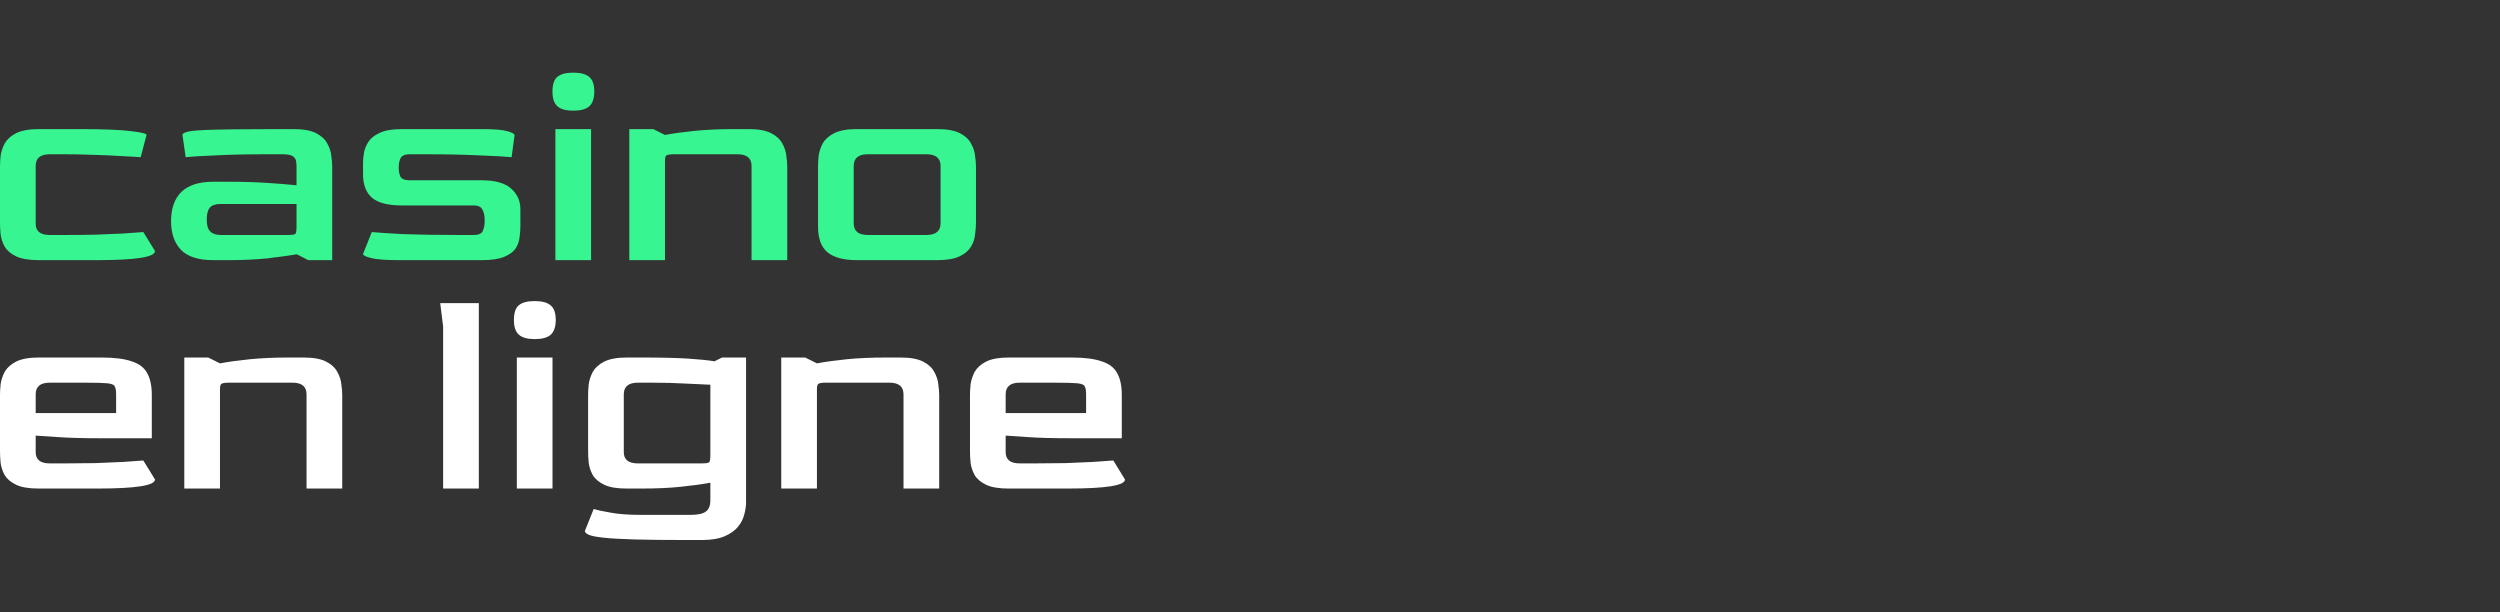 <svg width="200" height="49" viewBox="0 0 200 49" fill="none" xmlns="http://www.w3.org/2000/svg">
<rect x="0" y="0" width="200" height="49" fill="#333333" stroke="none"/>
<path d="M80.687 39.084C79.907 39.084 79.307 38.983 78.886 38.78C78.465 38.577 78.16 38.32 77.973 38.008C77.802 37.696 77.692 37.368 77.646 37.025C77.614 36.682 77.599 36.37 77.599 36.089V31.597C77.599 31.363 77.614 31.082 77.646 30.755C77.692 30.411 77.802 30.076 77.973 29.748C78.16 29.421 78.465 29.148 78.886 28.929C79.323 28.711 79.923 28.602 80.687 28.602H85.718C86.748 28.602 87.551 28.703 88.128 28.906C88.721 29.093 89.134 29.405 89.368 29.842C89.618 30.279 89.743 30.864 89.743 31.597V35.06H85.648C84.244 35.06 83.097 35.029 82.208 34.966C81.335 34.904 80.75 34.865 80.453 34.849V36.136C80.438 36.76 80.812 37.072 81.576 37.072H82.77C83.612 37.072 84.431 37.064 85.227 37.049C86.038 37.017 86.779 36.986 87.45 36.955C88.12 36.908 88.659 36.869 89.064 36.838L90 38.359C90 38.843 88.463 39.084 85.391 39.084H80.687ZM80.453 33.047H86.888V31.55C86.888 31.238 86.849 31.02 86.771 30.895C86.709 30.77 86.506 30.692 86.163 30.661C85.82 30.63 85.234 30.614 84.408 30.614H81.576C80.828 30.614 80.453 30.926 80.453 31.55V33.047Z" fill="white"/>
<path d="M62.5 39.084V28.602H64.419L65.355 29.07C66.01 28.945 66.798 28.836 67.718 28.742C68.639 28.649 69.692 28.602 70.877 28.602H72.047C72.827 28.602 73.427 28.711 73.849 28.929C74.27 29.148 74.566 29.421 74.738 29.748C74.925 30.076 75.034 30.411 75.065 30.755C75.112 31.082 75.136 31.363 75.136 31.597V39.084H72.281V31.55C72.281 30.926 71.907 30.614 71.158 30.614H66.057C65.761 30.614 65.566 30.645 65.472 30.708C65.394 30.755 65.355 30.895 65.355 31.129V39.084H62.5Z" fill="white"/>
<path d="M54.957 43.202C53.242 43.202 51.845 43.187 50.769 43.156C49.693 43.124 48.866 43.078 48.289 43.015C47.712 42.953 47.314 42.875 47.096 42.781C46.893 42.688 46.791 42.586 46.791 42.477L47.493 40.722C47.743 40.8 48.18 40.894 48.804 41.003C49.443 41.128 50.254 41.19 51.237 41.19H55.238C55.815 41.19 56.221 41.104 56.455 40.933C56.705 40.761 56.829 40.457 56.829 40.02V38.616C56.159 38.741 55.363 38.85 54.443 38.944C53.538 39.038 52.493 39.084 51.307 39.084H50.137C49.357 39.084 48.757 38.983 48.336 38.78C47.914 38.577 47.61 38.32 47.423 38.008C47.252 37.696 47.142 37.368 47.096 37.025C47.064 36.682 47.049 36.37 47.049 36.089V31.597C47.049 31.363 47.064 31.082 47.096 30.755C47.142 30.411 47.252 30.076 47.423 29.748C47.61 29.421 47.914 29.148 48.336 28.929C48.772 28.711 49.373 28.602 50.137 28.602H51.331C52.969 28.602 54.24 28.633 55.145 28.695C56.065 28.758 56.736 28.828 57.157 28.906L57.765 28.602H59.684V40.207C59.684 40.488 59.637 40.8 59.544 41.143C59.465 41.487 59.302 41.814 59.052 42.126C58.803 42.438 58.444 42.696 57.976 42.898C57.508 43.101 56.892 43.202 56.127 43.202H54.957ZM51.026 37.072H56.104C56.463 37.072 56.673 37.041 56.736 36.978C56.798 36.916 56.829 36.713 56.829 36.37V30.778C56.299 30.747 55.628 30.715 54.817 30.684C54.006 30.637 53.14 30.614 52.22 30.614H51.026C50.278 30.614 49.903 30.926 49.903 31.55V36.136C49.888 36.76 50.262 37.072 51.026 37.072Z" fill="white"/>
<path d="M42.774 27.128C42.197 27.128 41.776 27.011 41.511 26.777C41.245 26.543 41.113 26.153 41.113 25.607C41.113 25.045 41.237 24.655 41.487 24.437C41.752 24.203 42.181 24.086 42.774 24.086C43.367 24.086 43.796 24.203 44.061 24.437C44.326 24.655 44.459 25.045 44.459 25.607C44.459 26.137 44.326 26.527 44.061 26.777C43.796 27.011 43.367 27.128 42.774 27.128ZM41.347 39.084V28.602H44.201V39.084H41.347Z" fill="white"/>
<path d="M35.451 39.084V26.122L35.217 24.25H38.306V39.084H35.451Z" fill="white"/>
<path d="M14.744 39.084V28.602H16.663L17.598 29.07C18.254 28.945 19.041 28.836 19.962 28.742C20.882 28.649 21.935 28.602 23.12 28.602H24.29C25.07 28.602 25.671 28.711 26.092 28.929C26.513 29.148 26.81 29.421 26.981 29.748C27.168 30.076 27.278 30.411 27.309 30.755C27.356 31.082 27.379 31.363 27.379 31.597V39.084H24.524V31.55C24.524 30.926 24.15 30.614 23.401 30.614H18.3C18.004 30.614 17.809 30.645 17.715 30.708C17.637 30.755 17.598 30.895 17.598 31.129V39.084H14.744Z" fill="white"/>
<path d="M3.089 39.084C2.309 39.084 1.708 38.983 1.287 38.78C0.866 38.577 0.562 38.32 0.374 38.008C0.203 37.696 0.094 37.368 0.047 37.025C0.016 36.682 0 36.37 0 36.089V31.597C0 31.363 0.016 31.082 0.047 30.755C0.094 30.411 0.203 30.076 0.374 29.748C0.562 29.421 0.866 29.148 1.287 28.929C1.724 28.711 2.324 28.602 3.089 28.602H8.119C9.149 28.602 9.952 28.703 10.529 28.906C11.122 29.093 11.535 29.405 11.769 29.842C12.019 30.279 12.144 30.864 12.144 31.597V35.06H8.049C6.645 35.06 5.499 35.029 4.609 34.966C3.736 34.904 3.151 34.865 2.855 34.849V36.136C2.839 36.76 3.213 37.072 3.978 37.072H5.171C6.013 37.072 6.832 37.064 7.628 37.049C8.439 37.017 9.18 36.986 9.851 36.955C10.521 36.908 11.06 36.869 11.465 36.838L12.401 38.359C12.401 38.843 10.865 39.084 7.792 39.084H3.089ZM2.855 33.047H9.289V31.55C9.289 31.238 9.25 31.02 9.172 30.895C9.11 30.77 8.907 30.692 8.564 30.661C8.221 30.63 7.636 30.614 6.809 30.614H3.978C3.229 30.614 2.855 30.926 2.855 31.55V33.047Z" fill="white"/>
<path d="M68.531 20.811C67.486 20.811 66.706 20.6 66.191 20.179C65.692 19.758 65.443 19.072 65.443 18.12V13.323C65.443 13.089 65.458 12.809 65.489 12.481C65.536 12.138 65.645 11.802 65.817 11.475C66.004 11.147 66.308 10.874 66.73 10.656C67.166 10.438 67.767 10.328 68.531 10.328H74.989C75.769 10.328 76.37 10.438 76.791 10.656C77.212 10.874 77.508 11.147 77.68 11.475C77.867 11.802 77.976 12.138 78.007 12.481C78.054 12.809 78.078 13.089 78.078 13.323V17.816C78.078 18.096 78.054 18.409 78.007 18.752C77.976 19.095 77.867 19.422 77.68 19.734C77.493 20.046 77.189 20.304 76.767 20.507C76.346 20.709 75.754 20.811 74.989 20.811H68.531ZM69.42 18.799H74.1C74.864 18.799 75.246 18.486 75.246 17.863V13.277C75.246 12.652 74.864 12.341 74.1 12.341H69.42C68.671 12.341 68.297 12.652 68.297 13.277V17.863C68.297 18.486 68.671 18.799 69.42 18.799Z" fill="#37F590"/>
<path d="M50.344 20.811V10.328H52.263L53.199 10.796C53.854 10.671 54.642 10.562 55.562 10.469C56.482 10.375 57.535 10.328 58.721 10.328H59.891C60.671 10.328 61.271 10.438 61.692 10.656C62.114 10.874 62.41 11.147 62.581 11.475C62.769 11.802 62.878 12.138 62.909 12.481C62.956 12.809 62.979 13.089 62.979 13.323V20.811H60.125V13.277C60.125 12.652 59.75 12.341 59.002 12.341H53.901C53.604 12.341 53.409 12.372 53.316 12.434C53.238 12.481 53.199 12.621 53.199 12.855V20.811H50.344Z" fill="#37F590"/>
<path d="M45.859 8.854C45.282 8.854 44.86 8.737 44.595 8.503C44.33 8.269 44.197 7.879 44.197 7.333C44.197 6.772 44.322 6.382 44.572 6.163C44.837 5.929 45.266 5.812 45.859 5.812C46.452 5.812 46.88 5.929 47.146 6.163C47.411 6.382 47.543 6.772 47.543 7.333C47.543 7.864 47.411 8.254 47.146 8.503C46.88 8.737 46.452 8.854 45.859 8.854ZM44.431 20.811V10.328H47.286V20.811H44.431Z" fill="#37F590"/>
<path d="M31.921 20.811C30.875 20.811 30.134 20.756 29.698 20.647C29.261 20.538 29.043 20.429 29.043 20.319L29.744 18.564C30.197 18.611 31.023 18.666 32.225 18.728C33.441 18.775 34.939 18.799 36.717 18.799H37.887C38.277 18.799 38.519 18.697 38.612 18.494C38.722 18.276 38.776 17.987 38.776 17.629C38.776 17.27 38.714 16.981 38.589 16.763C38.48 16.544 38.246 16.435 37.887 16.435H32.131C31.039 16.435 30.251 16.233 29.768 15.827C29.284 15.406 29.043 14.782 29.043 13.955V13.019C29.043 12.801 29.066 12.543 29.113 12.247C29.16 11.951 29.276 11.654 29.464 11.358C29.651 11.061 29.955 10.82 30.376 10.632C30.797 10.43 31.382 10.328 32.131 10.328H38.589C39.525 10.328 40.188 10.383 40.578 10.492C40.968 10.601 41.163 10.71 41.163 10.82L40.929 12.575C40.477 12.528 39.642 12.481 38.425 12.434C37.209 12.372 35.719 12.341 33.956 12.341H32.786C32.396 12.341 32.147 12.45 32.038 12.668C31.944 12.871 31.897 13.113 31.897 13.393C31.897 13.69 31.944 13.939 32.038 14.142C32.147 14.329 32.396 14.423 32.786 14.423H38.542C39.603 14.423 40.383 14.641 40.882 15.078C41.381 15.515 41.631 16.069 41.631 16.739V18.12C41.631 18.401 41.607 18.697 41.561 19.009C41.529 19.321 41.42 19.617 41.233 19.898C41.046 20.163 40.742 20.382 40.321 20.553C39.899 20.725 39.307 20.811 38.542 20.811H31.921Z" fill="#37F590"/>
<path d="M17.054 20.811C15.868 20.811 15.01 20.538 14.48 19.992C13.95 19.43 13.684 18.666 13.684 17.699C13.684 16.685 13.957 15.905 14.504 15.359C15.065 14.813 15.915 14.54 17.054 14.54H18.247C19.417 14.54 20.47 14.571 21.406 14.634C22.342 14.696 23.114 14.758 23.722 14.821V13.277C23.722 13.136 23.707 12.996 23.676 12.855C23.644 12.699 23.551 12.575 23.395 12.481C23.239 12.387 22.974 12.341 22.599 12.341H21.429C19.729 12.341 18.31 12.372 17.171 12.434C16.032 12.481 15.26 12.528 14.854 12.575L14.597 10.796C14.597 10.578 15.19 10.445 16.375 10.399C17.561 10.352 19.542 10.328 22.319 10.328H23.488C24.268 10.328 24.869 10.438 25.29 10.656C25.711 10.874 26.008 11.147 26.179 11.475C26.366 11.802 26.476 12.138 26.507 12.481C26.554 12.809 26.577 13.089 26.577 13.323V20.811H24.658L23.746 20.343C23.091 20.452 22.303 20.561 21.383 20.67C20.462 20.764 19.409 20.811 18.224 20.811H17.054ZM17.662 18.799H23.02C23.364 18.799 23.567 18.767 23.629 18.705C23.691 18.642 23.722 18.448 23.722 18.12V16.318H17.662C17.241 16.318 16.945 16.42 16.773 16.622C16.617 16.825 16.539 17.145 16.539 17.582C16.539 18.018 16.633 18.331 16.82 18.518C17.007 18.705 17.288 18.799 17.662 18.799Z" fill="#37F590"/>
<path d="M3.089 20.811C2.309 20.811 1.708 20.709 1.287 20.507C0.866 20.304 0.562 20.046 0.374 19.734C0.203 19.422 0.094 19.095 0.047 18.752C0.016 18.409 0 18.096 0 17.816V13.323C0 13.089 0.016 12.809 0.047 12.481C0.094 12.138 0.203 11.802 0.374 11.475C0.562 11.147 0.866 10.874 1.287 10.656C1.724 10.438 2.324 10.328 3.089 10.328H6.341C8.291 10.328 9.671 10.383 10.482 10.492C11.309 10.586 11.723 10.687 11.723 10.796L11.255 12.575C10.818 12.543 10.264 12.512 9.593 12.481C8.923 12.434 8.197 12.403 7.417 12.387C6.653 12.356 5.904 12.341 5.171 12.341H3.978C3.229 12.341 2.855 12.652 2.855 13.277V17.863C2.839 18.486 3.213 18.799 3.978 18.799H5.171C6.013 18.799 6.832 18.791 7.628 18.775C8.439 18.744 9.18 18.713 9.851 18.681C10.521 18.635 11.06 18.596 11.465 18.564L12.401 20.085C12.401 20.569 10.865 20.811 7.792 20.811H3.089Z" fill="#37F590"/>
</svg>

